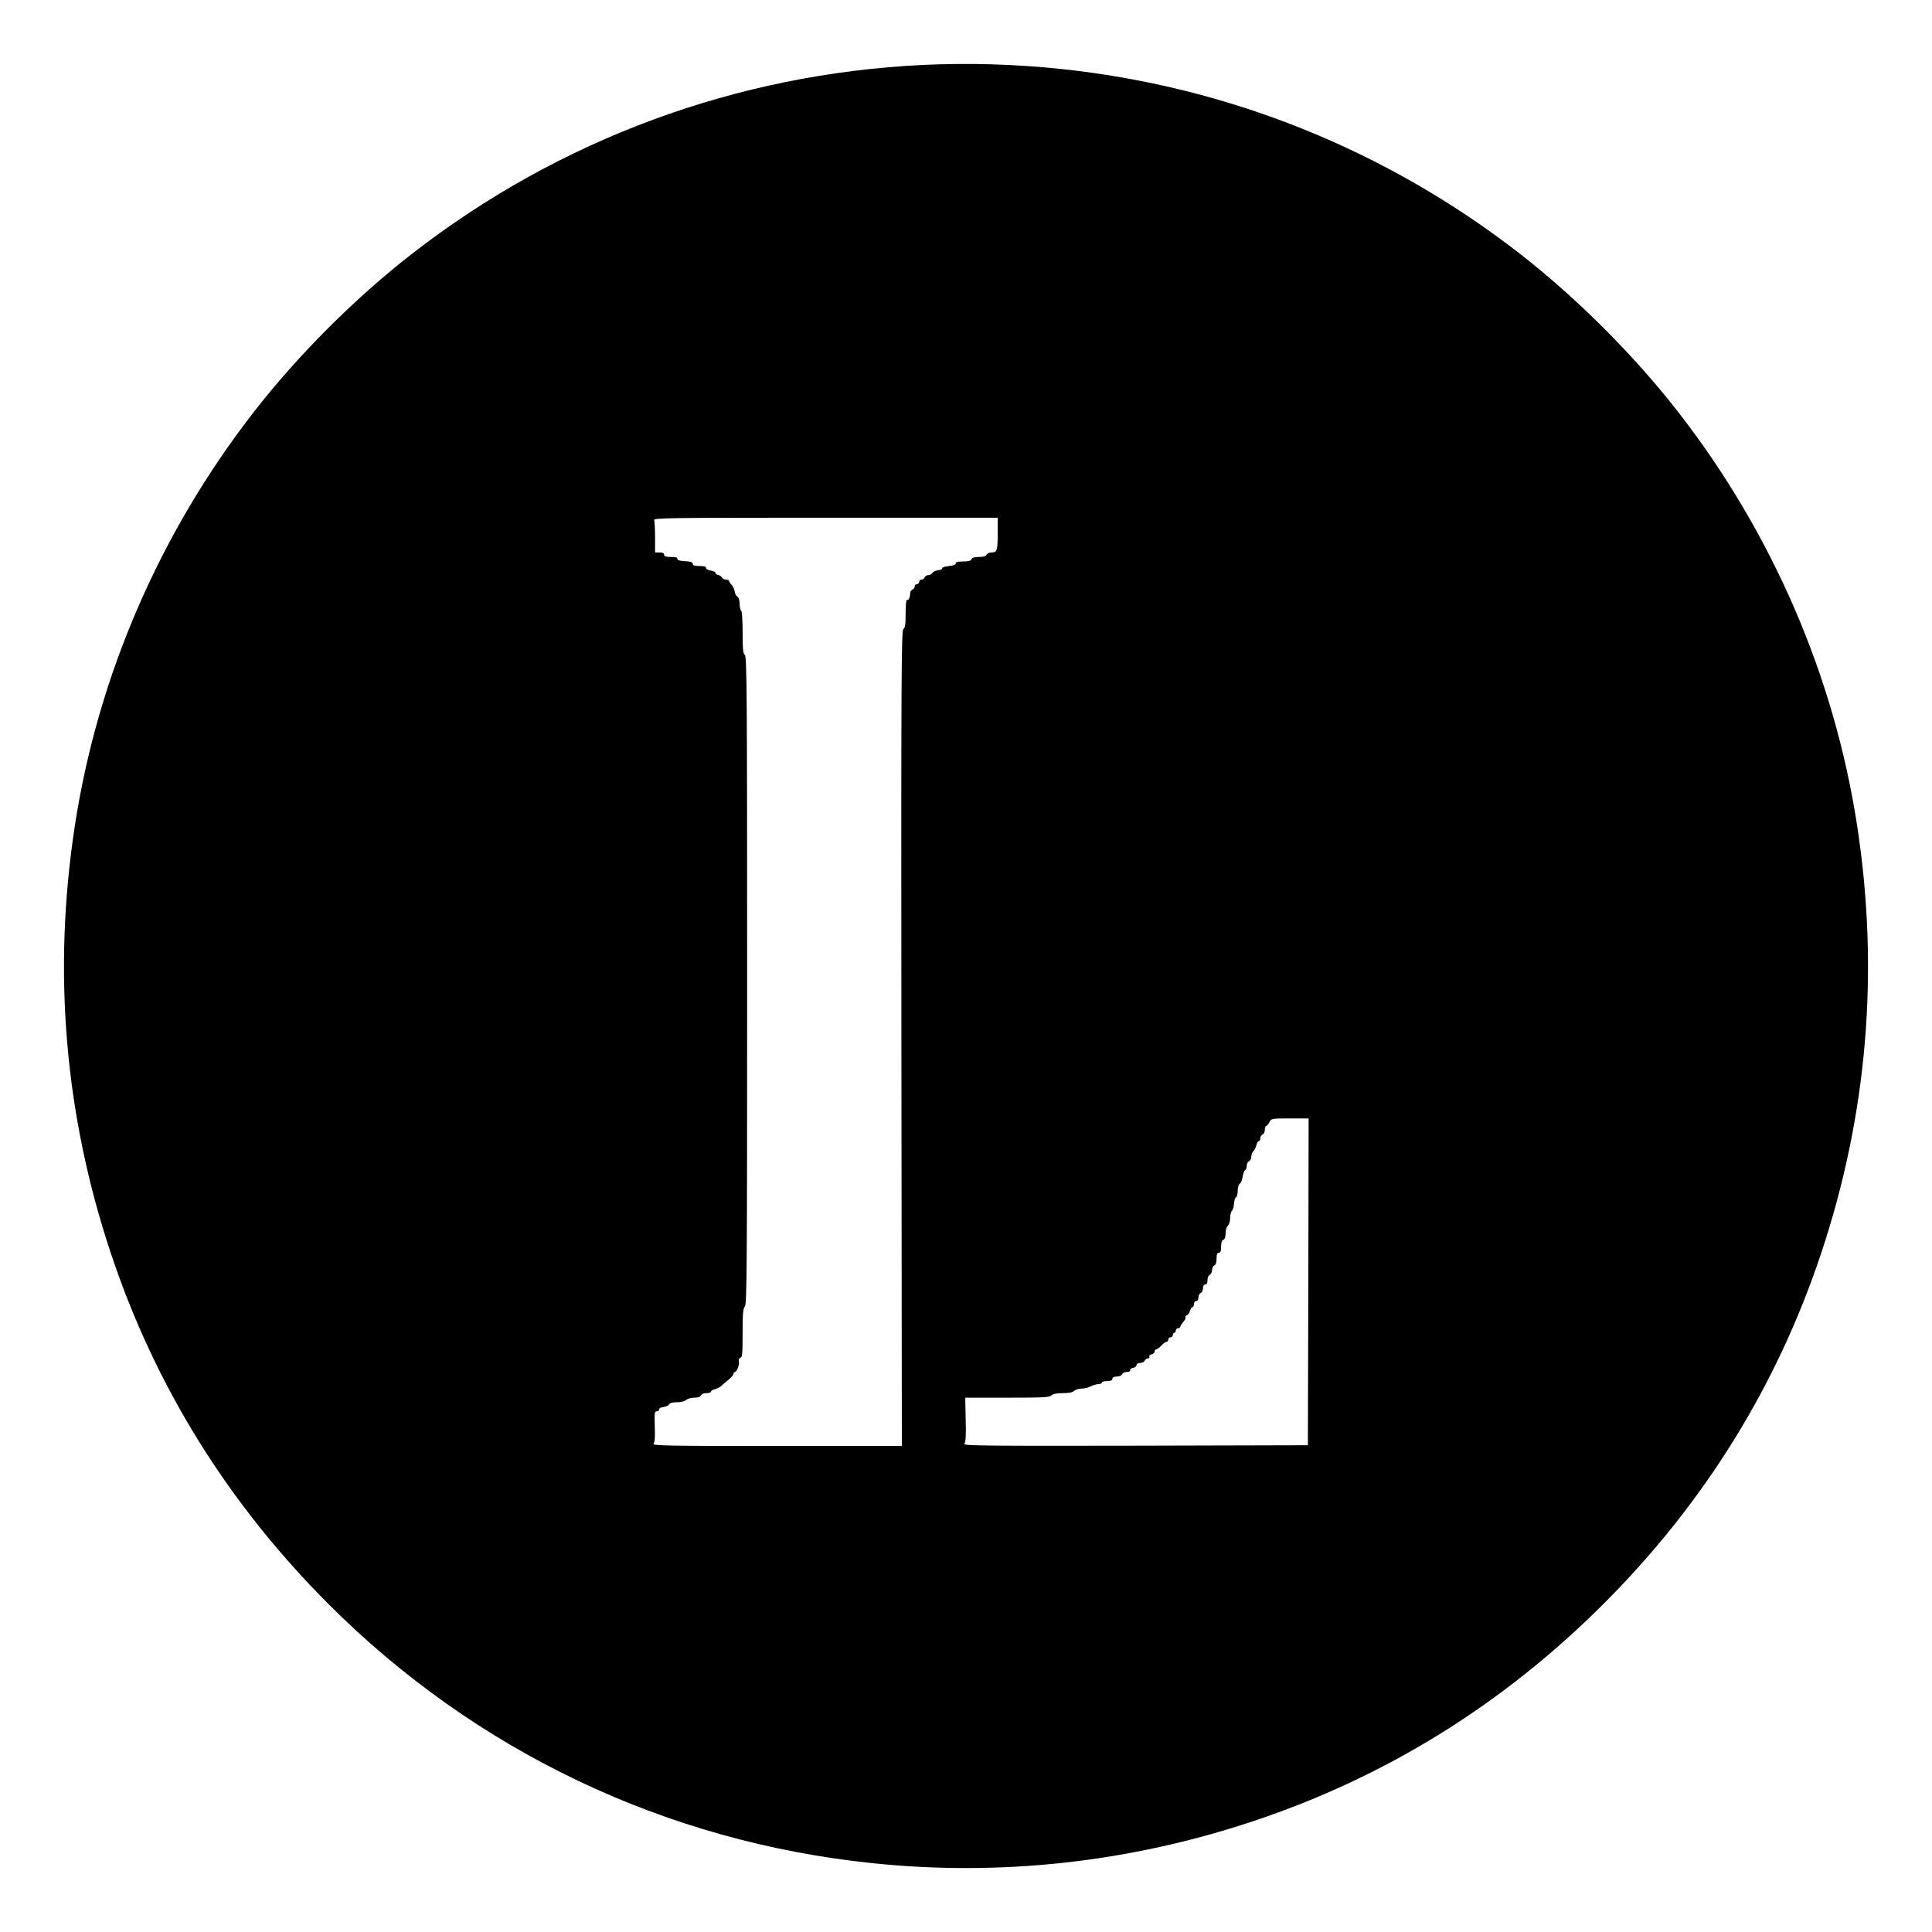 <svg version="1.0" xmlns="http://www.w3.org/2000/svg" width="1706.667" height="1706.667" viewBox="0 0 1280 1280"><path d="M611.8 43C488 48.9 370.5 92.3 272.9 168.2c-37.7 29.3-75.4 67-104.7 104.7C105.9 353 64.8 447.9 49.6 547c-14.8 96.4-6.8 191.5 23.9 283.5 29.3 87.9 77.4 165.4 144 232.1 97.5 97.6 223.4 157.6 360.5 171.8 85.2 8.9 170.7-.6 252.5-27.9 87.9-29.3 165.5-77.5 232-144s114.7-144.1 144-232c30.7-92 38.7-187.1 23.9-283.5-15.2-99.1-56.3-194-118.6-274.1-29.2-37.5-67.2-75.5-104.7-104.7C918.6 99.4 813.4 57.1 702 45.6c-29.9-3.1-60-4-90.2-2.6zM661 352.9c0 11.9-.4 13.1-4 13.1-1.6 0-3 .7-3.4 1.5-.4 1-2 1.5-5 1.5s-4.6.5-5 1.5c-.4 1.1-2 1.5-5.6 1.5-3.5 0-4.9.4-4.8 1.2.2.9-1.4 1.5-4.5 1.8-2.6.3-4.6.9-4.5 1.5.2.5-1 1.2-2.7 1.3-1.6.2-3.4 1-3.8 1.8-.4.8-1.6 1.4-2.6 1.4-1.1 0-2.1.7-2.5 1.5-.3.8-1.2 1.5-2.1 1.5-.8 0-1.5.7-1.5 1.5s-.7 1.5-1.5 1.5-1.5.7-1.5 1.5c0 .9-.7 1.8-1.5 2.1-.8.4-1.5 1.4-1.5 2.4 0 2.8-1.1 5.1-2.1 4.4-.5-.3-.9 3.6-.9 9 0 7.4-.3 9.7-1.5 10.3-1.3.8-1.5 31.3-1.3 271.1l.3 270.2h-82.9c-72.7 0-82.7-.2-81.6-1.5.8-1 1.1-4.6.8-11.5-.3-9-.1-10 1.4-10 1 0 1.7-.6 1.5-1.2-.1-.8 1.1-1.4 2.8-1.6 1.7-.2 3.4-1 3.8-1.8.5-.9 2.5-1.4 5.3-1.4 2.7 0 5.2-.6 6-1.5.9-.8 3.3-1.5 5.4-1.5 2.4 0 4-.5 4.4-1.5.3-.9 1.8-1.5 3.6-1.5 1.6 0 3-.4 3-1 0-.5 1.2-1.3 2.6-1.6 1.5-.4 3.5-1.4 4.4-2.3.9-.9 3.1-2.7 4.8-4.1 1.7-1.4 3.1-3.1 3.2-3.8 0-.6.4-1.2.8-1.2 1.4 0 3.3-5.1 2.7-7-.3-1.1 0-2 1-2.4 1.3-.4 1.5-3.1 1.5-16.5 0-12.9.3-16.2 1.5-17.5 1.3-1.3 1.5-26.6 1.5-215.9 0-189.4-.2-214.6-1.5-215.7-1.2-1-1.5-4-1.5-15.1 0-8.1-.4-14-1-14.4-.5-.3-1-2.4-1-4.5 0-2.4-.6-4.2-1.5-4.7-.8-.5-1.6-2-1.7-3.3-.2-1.4-1.1-3.4-2-4.4-1-1.1-1.8-2.3-1.8-2.8 0-.4-.9-.8-2-.8-1 0-2.3-.6-2.7-1.4-.4-.8-1.6-1.5-2.6-1.7-1-.2-1.8-.9-1.7-1.4 0-.6-1.4-1.2-3.2-1.5-1.9-.3-3.2-1.1-3-1.8.1-.8-1.3-1.2-4.3-1.2-3.3 0-4.5-.4-4.5-1.4 0-1.1-1.5-1.6-5.2-1.8-3.6-.2-5.2-.7-5-1.6.1-.8-1.2-1.2-4.3-1.2-3.3 0-4.5-.4-4.5-1.5 0-1-1-1.5-3-1.5h-3v-9.9c0-5.5-.3-10.6-.6-11.5-.6-1.5 9.9-1.6 113.5-1.6H661v9.9zm205.8 496.3-.3 108.3-114.4.3c-99.7.2-114.2 0-113.2-1.2.9-1.1 1.2-5.8.9-16l-.3-14.6h27.8c23.4 0 28.1-.2 29.3-1.5 1-1 3.5-1.5 7.5-1.5s6.5-.5 7.5-1.5c.9-.8 3-1.5 4.9-1.5 1.8 0 4.6-.7 6.1-1.5 1.6-.8 3.9-1.5 5.2-1.5 1.2 0 2.2-.5 2.2-1 0-.6 1.6-1 3.5-1 2.4 0 3.5-.5 3.5-1.5s1-1.5 2.9-1.5c1.6 0 3.1-.6 3.5-1.5.3-.8 1.7-1.5 3.1-1.5 1.4 0 2.4-.5 2.3-1.2-.2-.7.7-1.4 2-1.6 1.2-.2 2.2-1 2.2-1.8s1-1.4 2.4-1.4c1.3 0 2.6-.7 3-1.5.3-.8 1.3-1.5 2.1-1.5.9 0 1.3-.5 1-1.1-.4-.6.2-1.3 1.4-1.6 1.2-.3 2.1-1.2 2.1-1.9 0-.8.5-1.4 1-1.4.6 0 2.1-1.1 3.4-2.5 1.3-1.4 2.8-2.5 3.5-2.5.6 0 1.1-.7 1.1-1.5s.7-1.5 1.5-1.5 1.5-.7 1.5-1.5.5-1.5 1-1.5c.6 0 1-.7 1-1.5s.7-1.5 1.5-1.5 1.5-.5 1.5-1c0-.6.9-2 2-3.2 1-1.2 1.7-2.5 1.4-3-.3-.4.1-1.1.9-1.4.9-.3 1.8-1.6 2.1-3 .4-1.3 1.1-2.4 1.6-2.4.6 0 1-.9 1-2s.7-2 1.5-2c.9 0 1.5-.9 1.5-2.4 0-1.3.7-2.6 1.5-3 .8-.3 1.5-1.7 1.5-3.1 0-1.6.6-2.5 1.5-2.5 1 0 1.5-1 1.5-2.9 0-1.6.6-3.1 1.5-3.5.8-.3 1.5-1.7 1.5-3.1 0-1.4.7-2.8 1.5-3.1 1-.4 1.5-2 1.5-4.5 0-2.8.4-3.9 1.5-3.9s1.5-1.1 1.5-4c0-2.7.5-4.3 1.5-4.6 1-.4 1.5-2 1.5-4.4 0-2.1.7-4.3 1.5-5 .8-.7 1.5-2.9 1.5-4.9 0-2 .5-4.2 1.1-4.8.7-.7 1.3-2.9 1.5-5 .1-2 .7-3.9 1.3-4.1.6-.2 1.1-2.1 1.1-4.2 0-2.2.6-4.2 1.3-4.7.8-.4 1.7-2.6 2-4.8.4-2.2 1.1-4.1 1.7-4.3.5-.2 1-1.5 1-2.8 0-1.4.7-2.7 1.5-3 .8-.4 1.5-1.7 1.5-2.9 0-1.3.6-3 1.3-3.7.8-.7 1.7-2.6 2.1-4.1.3-1.5 1.1-2.7 1.6-2.7.6 0 1-.9 1-1.9 0-1 .7-2.1 1.5-2.5.8-.3 1.5-1.7 1.5-3.1 0-1.4.4-2.5.8-2.5.5 0 1.5-1.1 2.2-2.5 1.3-2.5 1.5-2.5 13.7-2.5H867l-.2 108.2z"/></svg>